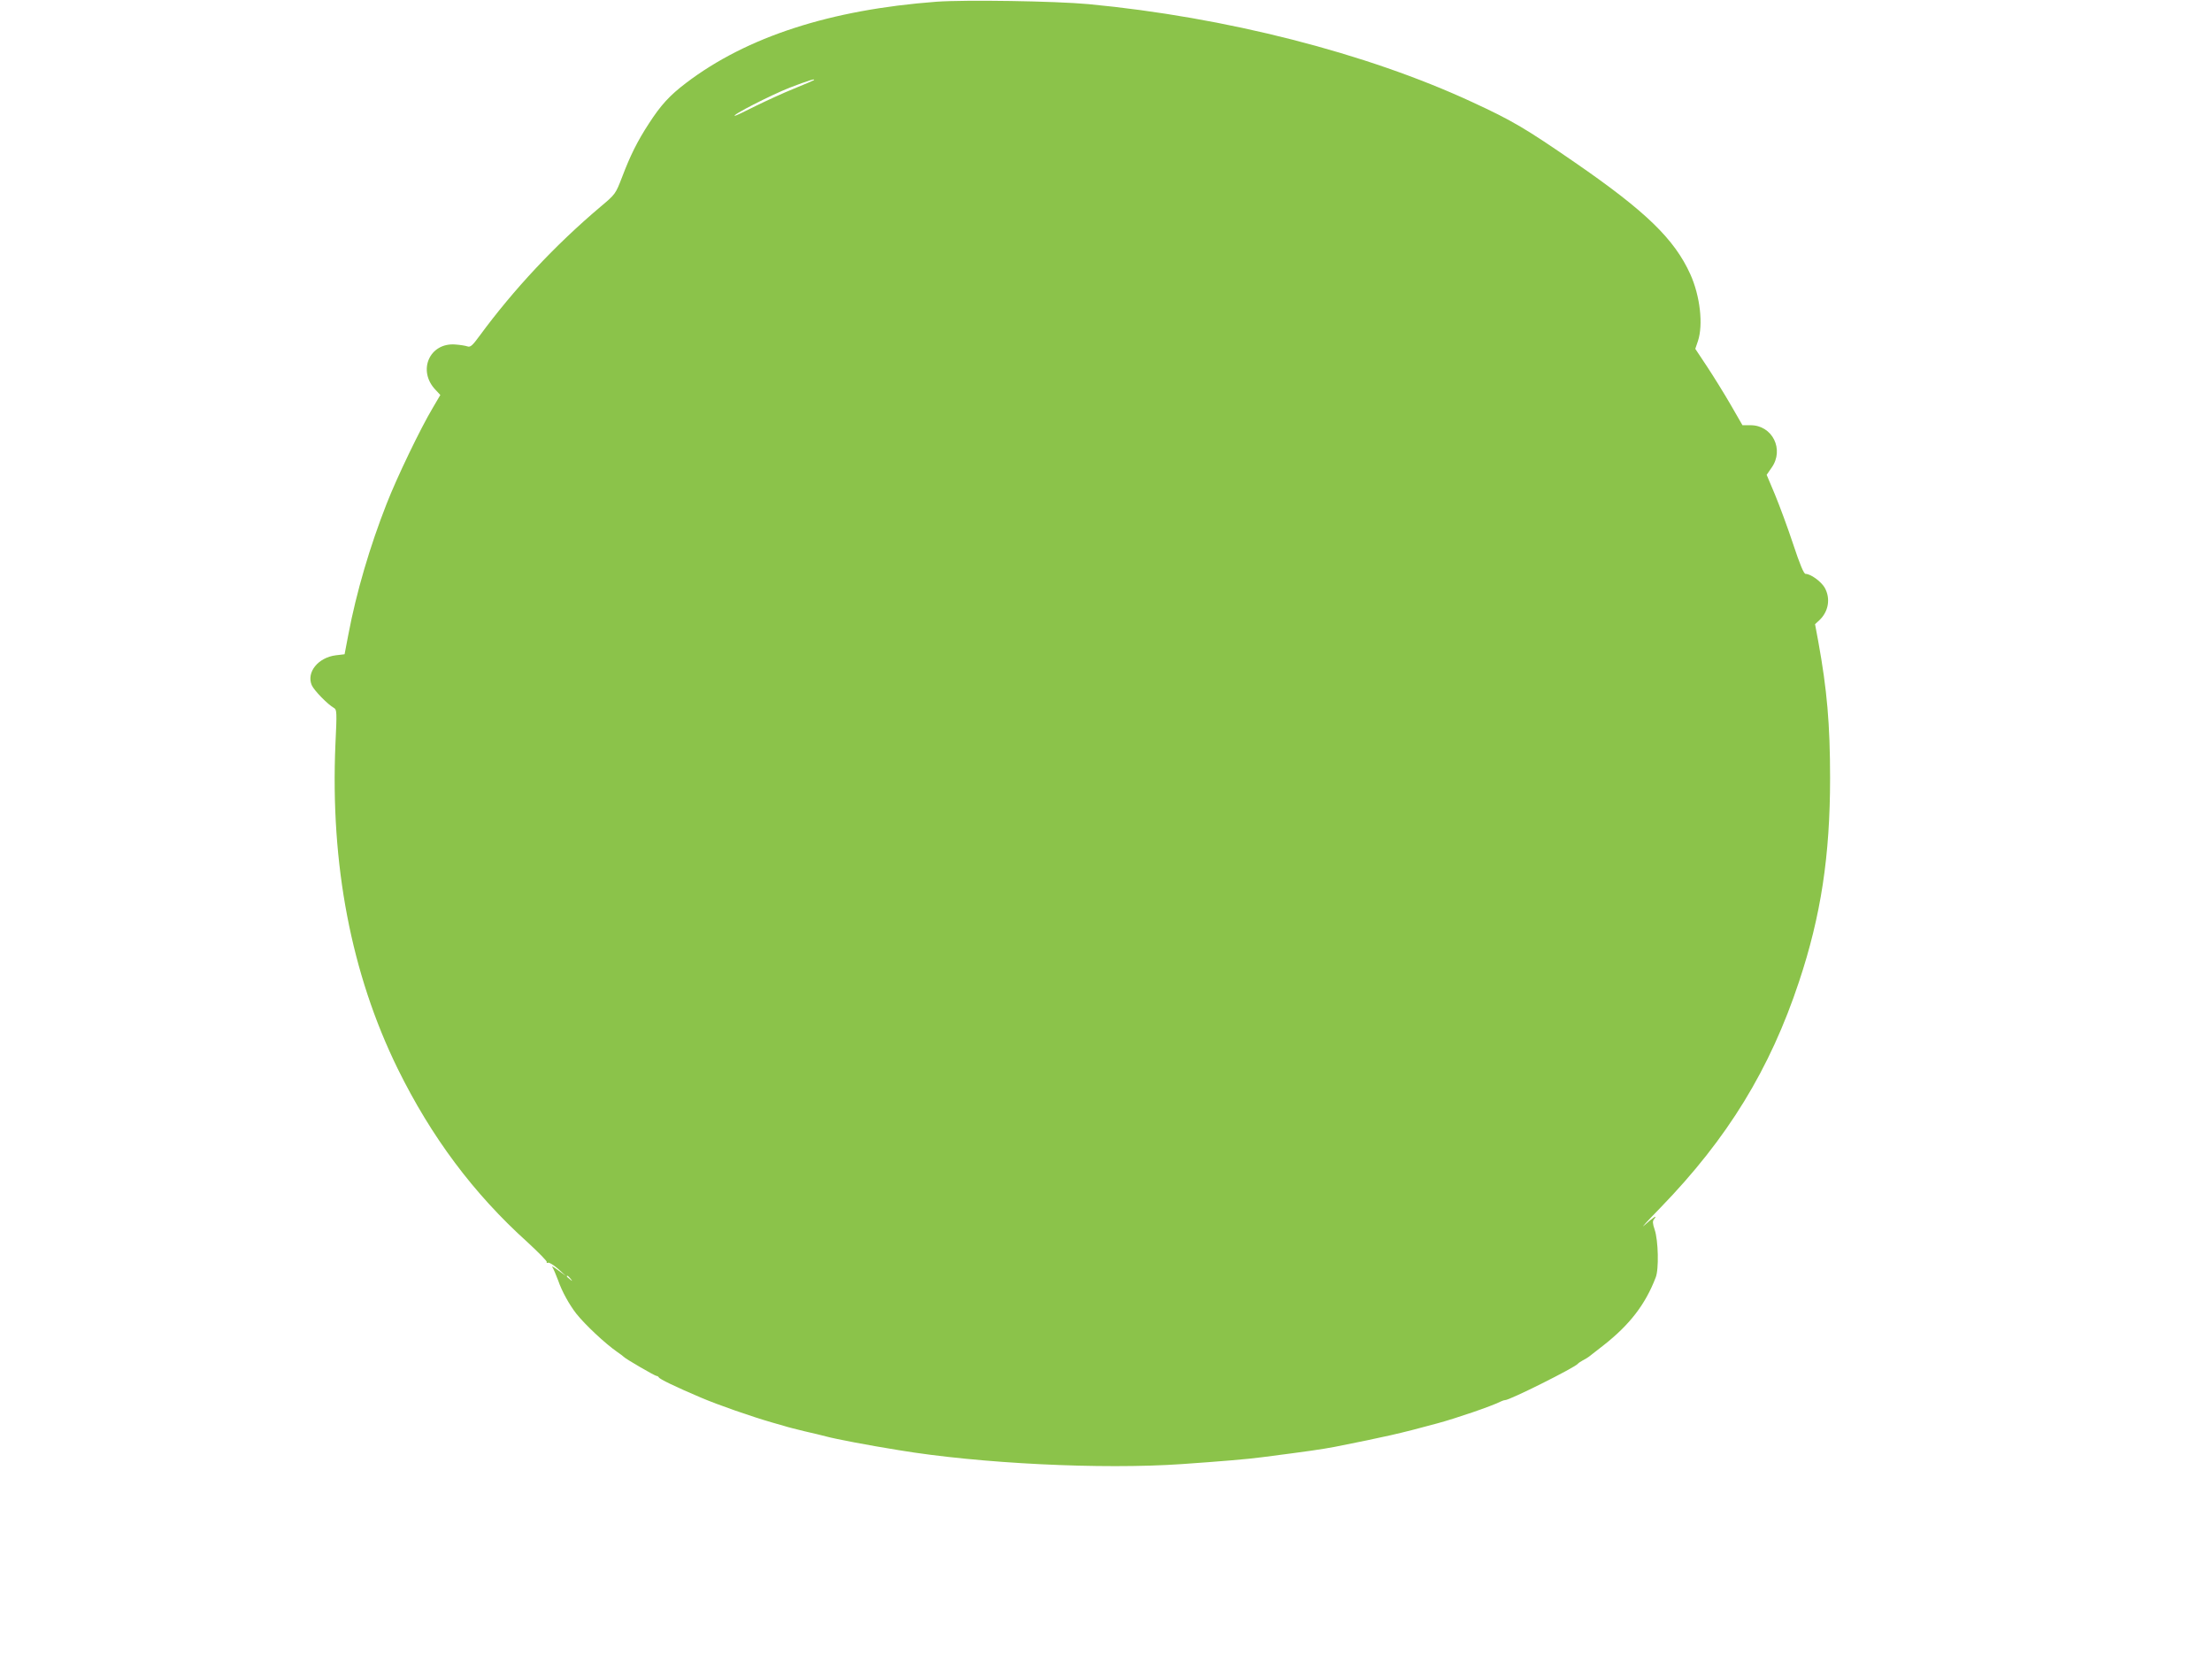 <?xml version="1.0" standalone="no"?>
<!DOCTYPE svg PUBLIC "-//W3C//DTD SVG 20010904//EN"
 "http://www.w3.org/TR/2001/REC-SVG-20010904/DTD/svg10.dtd">
<svg version="1.0" xmlns="http://www.w3.org/2000/svg"
 width="1280pt" height="971pt" viewBox="0 0 1280 971"
 preserveAspectRatio="xMidYMid meet">
<g transform="translate(0,971) scale(0.1,-0.1)"
fill="#8bc34a" stroke="none">
<path d="M5419 9700 c-614 -46 -1098 -203 -1449 -470 -95 -72 -146 -128 -214
-233 -68 -104 -109 -187 -156 -311 -38 -98 -38 -99 -125 -172 -263 -222 -503
-479 -700 -747 -41 -56 -53 -67 -70 -61 -11 4 -42 9 -70 11 -149 12 -221 -151
-115 -262 l28 -30 -44 -75 c-70 -117 -207 -401 -267 -555 -97 -247 -175 -512
-221 -755 l-22 -115 -51 -6 c-102 -13 -171 -98 -139 -173 13 -30 93 -112 129
-132 16 -9 17 -24 8 -209 -30 -695 91 -1328 360 -1877 195 -396 439 -723 751
-1004 64 -59 115 -111 112 -115 -3 -5 1 -7 8 -4 7 2 33 -14 58 -36 l45 -41
-45 33 c-25 19 -40 27 -34 19 6 -8 21 -44 34 -78 21 -62 65 -141 105 -192 51
-64 166 -172 235 -220 19 -13 37 -27 40 -30 9 -11 180 -110 189 -110 5 0 11
-4 13 -8 4 -10 95 -54 243 -117 98 -42 296 -111 415 -145 25 -7 56 -16 70 -20
14 -5 66 -18 115 -30 50 -11 106 -25 125 -30 55 -15 244 -51 418 -79 468 -78
1179 -113 1641 -81 216 15 387 29 466 40 272 35 340 45 420 60 292 58 377 77
590 135 112 30 318 101 367 126 10 5 22 9 27 9 28 0 405 189 421 210 3 4 16
13 29 20 14 7 30 17 35 21 6 5 45 35 86 67 150 118 241 235 301 392 19 47 15
214 -6 276 -12 35 -13 50 -4 60 24 30 -4 12 -54 -33 -29 -26 13 20 93 102 387
399 632 799 800 1305 127 381 180 729 180 1179 0 311 -18 513 -68 788 l-19
102 25 23 c53 50 66 125 31 188 -21 36 -81 80 -111 80 -10 0 -33 55 -72 173
-31 94 -79 223 -105 286 l-48 114 29 42 c74 105 4 245 -122 245 l-47 0 -68
118 c-37 64 -99 164 -136 220 l-69 104 15 44 c32 95 13 262 -44 388 -92 203
-257 363 -666 645 -286 197 -363 243 -595 350 -612 284 -1428 492 -2220 567
-194 18 -715 26 -881 14z m-710 -454 c-2 -2 -54 -24 -115 -49 -62 -25 -162
-71 -223 -101 -61 -31 -114 -56 -118 -56 -27 0 208 120 317 163 107 41 152 55
139 43z m-1408 -6933 c13 -16 12 -17 -3 -4 -10 7 -18 15 -18 17 0 8 8 3 21
-13z"/>
</g>
</svg>
